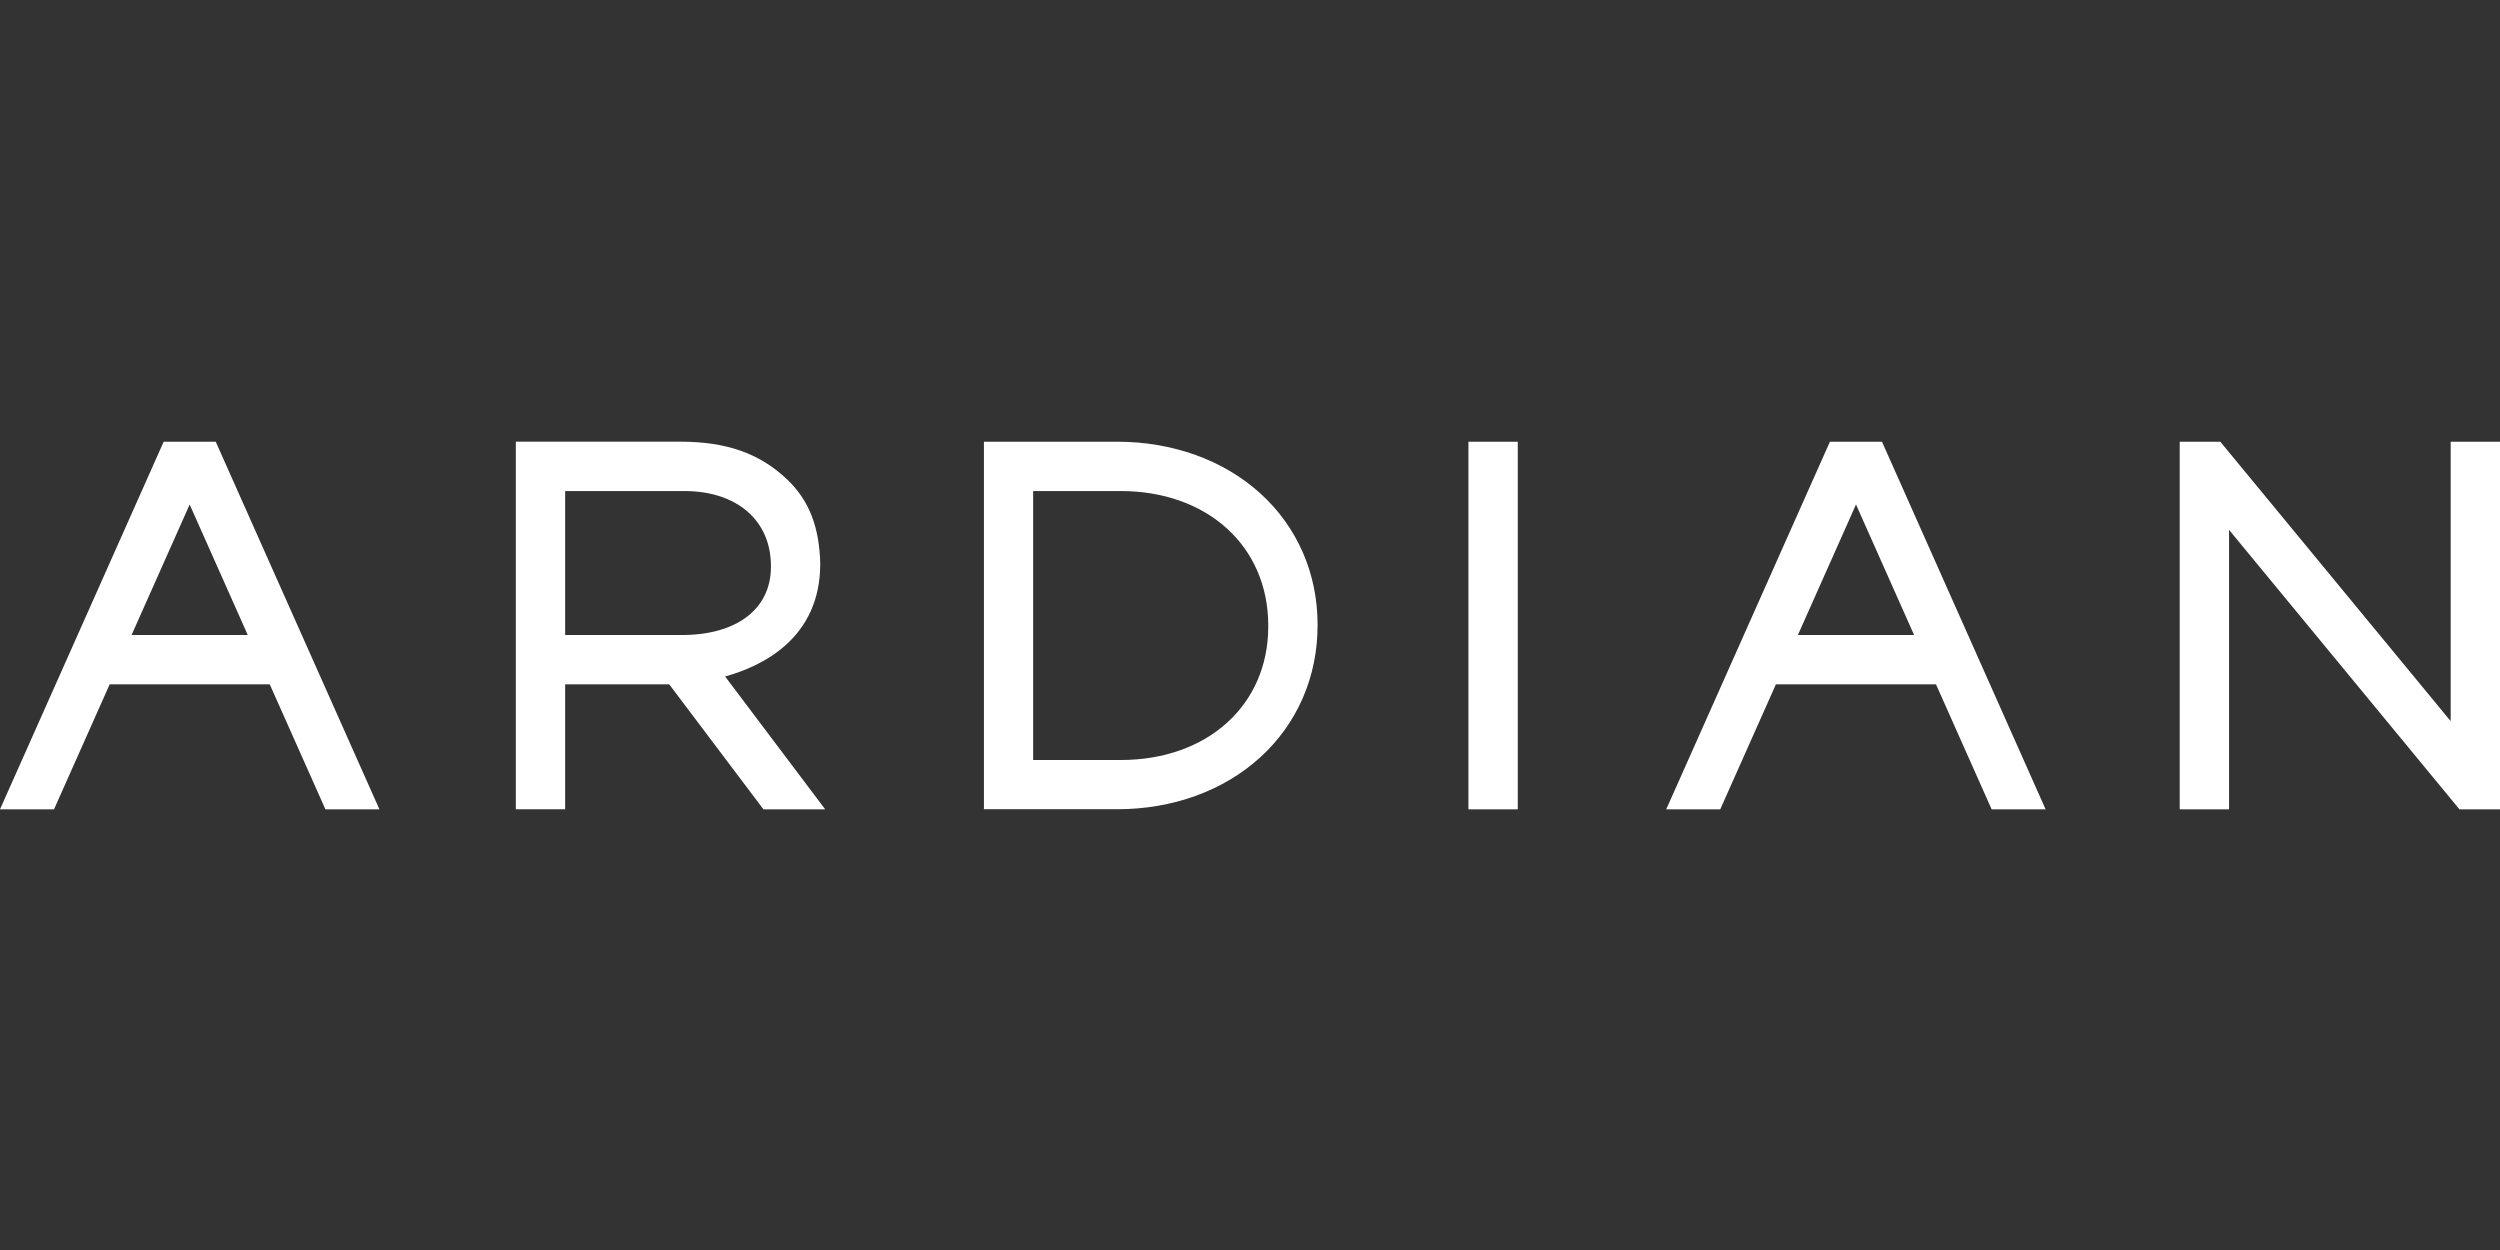 <?xml version="1.0" encoding="UTF-8"?>
<svg width="600px" height="300px" viewBox="0 0 600 300" version="1.1" xmlns="http://www.w3.org/2000/svg" xmlns:xlink="http://www.w3.org/1999/xlink">
    <rect x="0" y="0" width="600" height="300" fill="#333333" stroke="none"/>
    <title>LOGO_Ardian</title>
    <g id="LOGO_Ardian" stroke="none" stroke-width="1" fill="none" fill-rule="evenodd">
        <path d="M364.263,106.012 L364.263,194.238 L352.426,194.238 L352.426,106.012 L364.263,106.012 Z M163.214,106 C174.429,106 182.377,108.825 188.984,115.133 C194.167,120.088 196.669,126.504 196.86,135.325 C196.86,153.207 182.928,159.898 174.023,162.352 L174.023,162.352 L198.045,194.238 L183.227,194.238 L160.617,164.243 L160.617,164.243 L135.637,164.243 L135.637,194.226 L123.799,194.226 L123.799,106 Z M451.676,106.012 L490.947,194.238 L477.996,194.238 L464.639,164.243 L426.217,164.243 L412.859,194.238 L399.896,194.238 L439.18,106.012 L451.676,106.012 Z M51.767,106.012 L51.923,106.347 L91.063,194.238 L78.1,194.238 L64.742,164.243 L26.321,164.243 L12.963,194.238 L5.68434189e-14,194.238 L39.283,106.012 L51.767,106.012 Z M532.876,106.012 L588.162,173.076 L588.162,106.012 L600,106.012 L600,194.238 L590.269,194.238 L534.97,127.162 L534.97,194.238 L523.133,194.238 L523.133,106.012 L532.876,106.012 Z M268.138,106.012 C281.459,106.012 293.644,110.417 302.466,118.4 C311.335,126.444 316.218,137.623 316.218,149.868 L316.218,149.868 L316.218,150.107 C316.218,162.436 311.335,173.675 302.466,181.754 C293.656,189.786 281.459,194.214 268.138,194.214 L268.138,194.214 L236.143,194.214 L236.143,106.012 Z M268.963,117.85 L247.957,117.85 L247.957,182.4 L268.963,182.4 C289.814,182.4 304.381,169.222 304.381,150.37 L304.381,150.37 L304.381,150.119 C304.381,131.124 289.814,117.85 268.963,117.85 L268.963,117.85 Z M164.232,117.85 L135.637,117.85 L135.637,152.405 L163.645,152.405 C176.835,152.405 185.022,146.145 185.022,136.079 L185.022,136.079 L185.022,135.828 C185.022,124.912 176.871,117.85 164.232,117.85 L164.232,117.85 Z M445.44,121.081 L431.495,152.405 L459.384,152.405 L445.44,121.081 Z M45.519,121.081 L31.575,152.405 L59.464,152.405 L45.519,121.081 Z" id="Combined-Shape" fill="#FFFFFF" fill-rule="nonzero"></path>
    </g>
</svg>